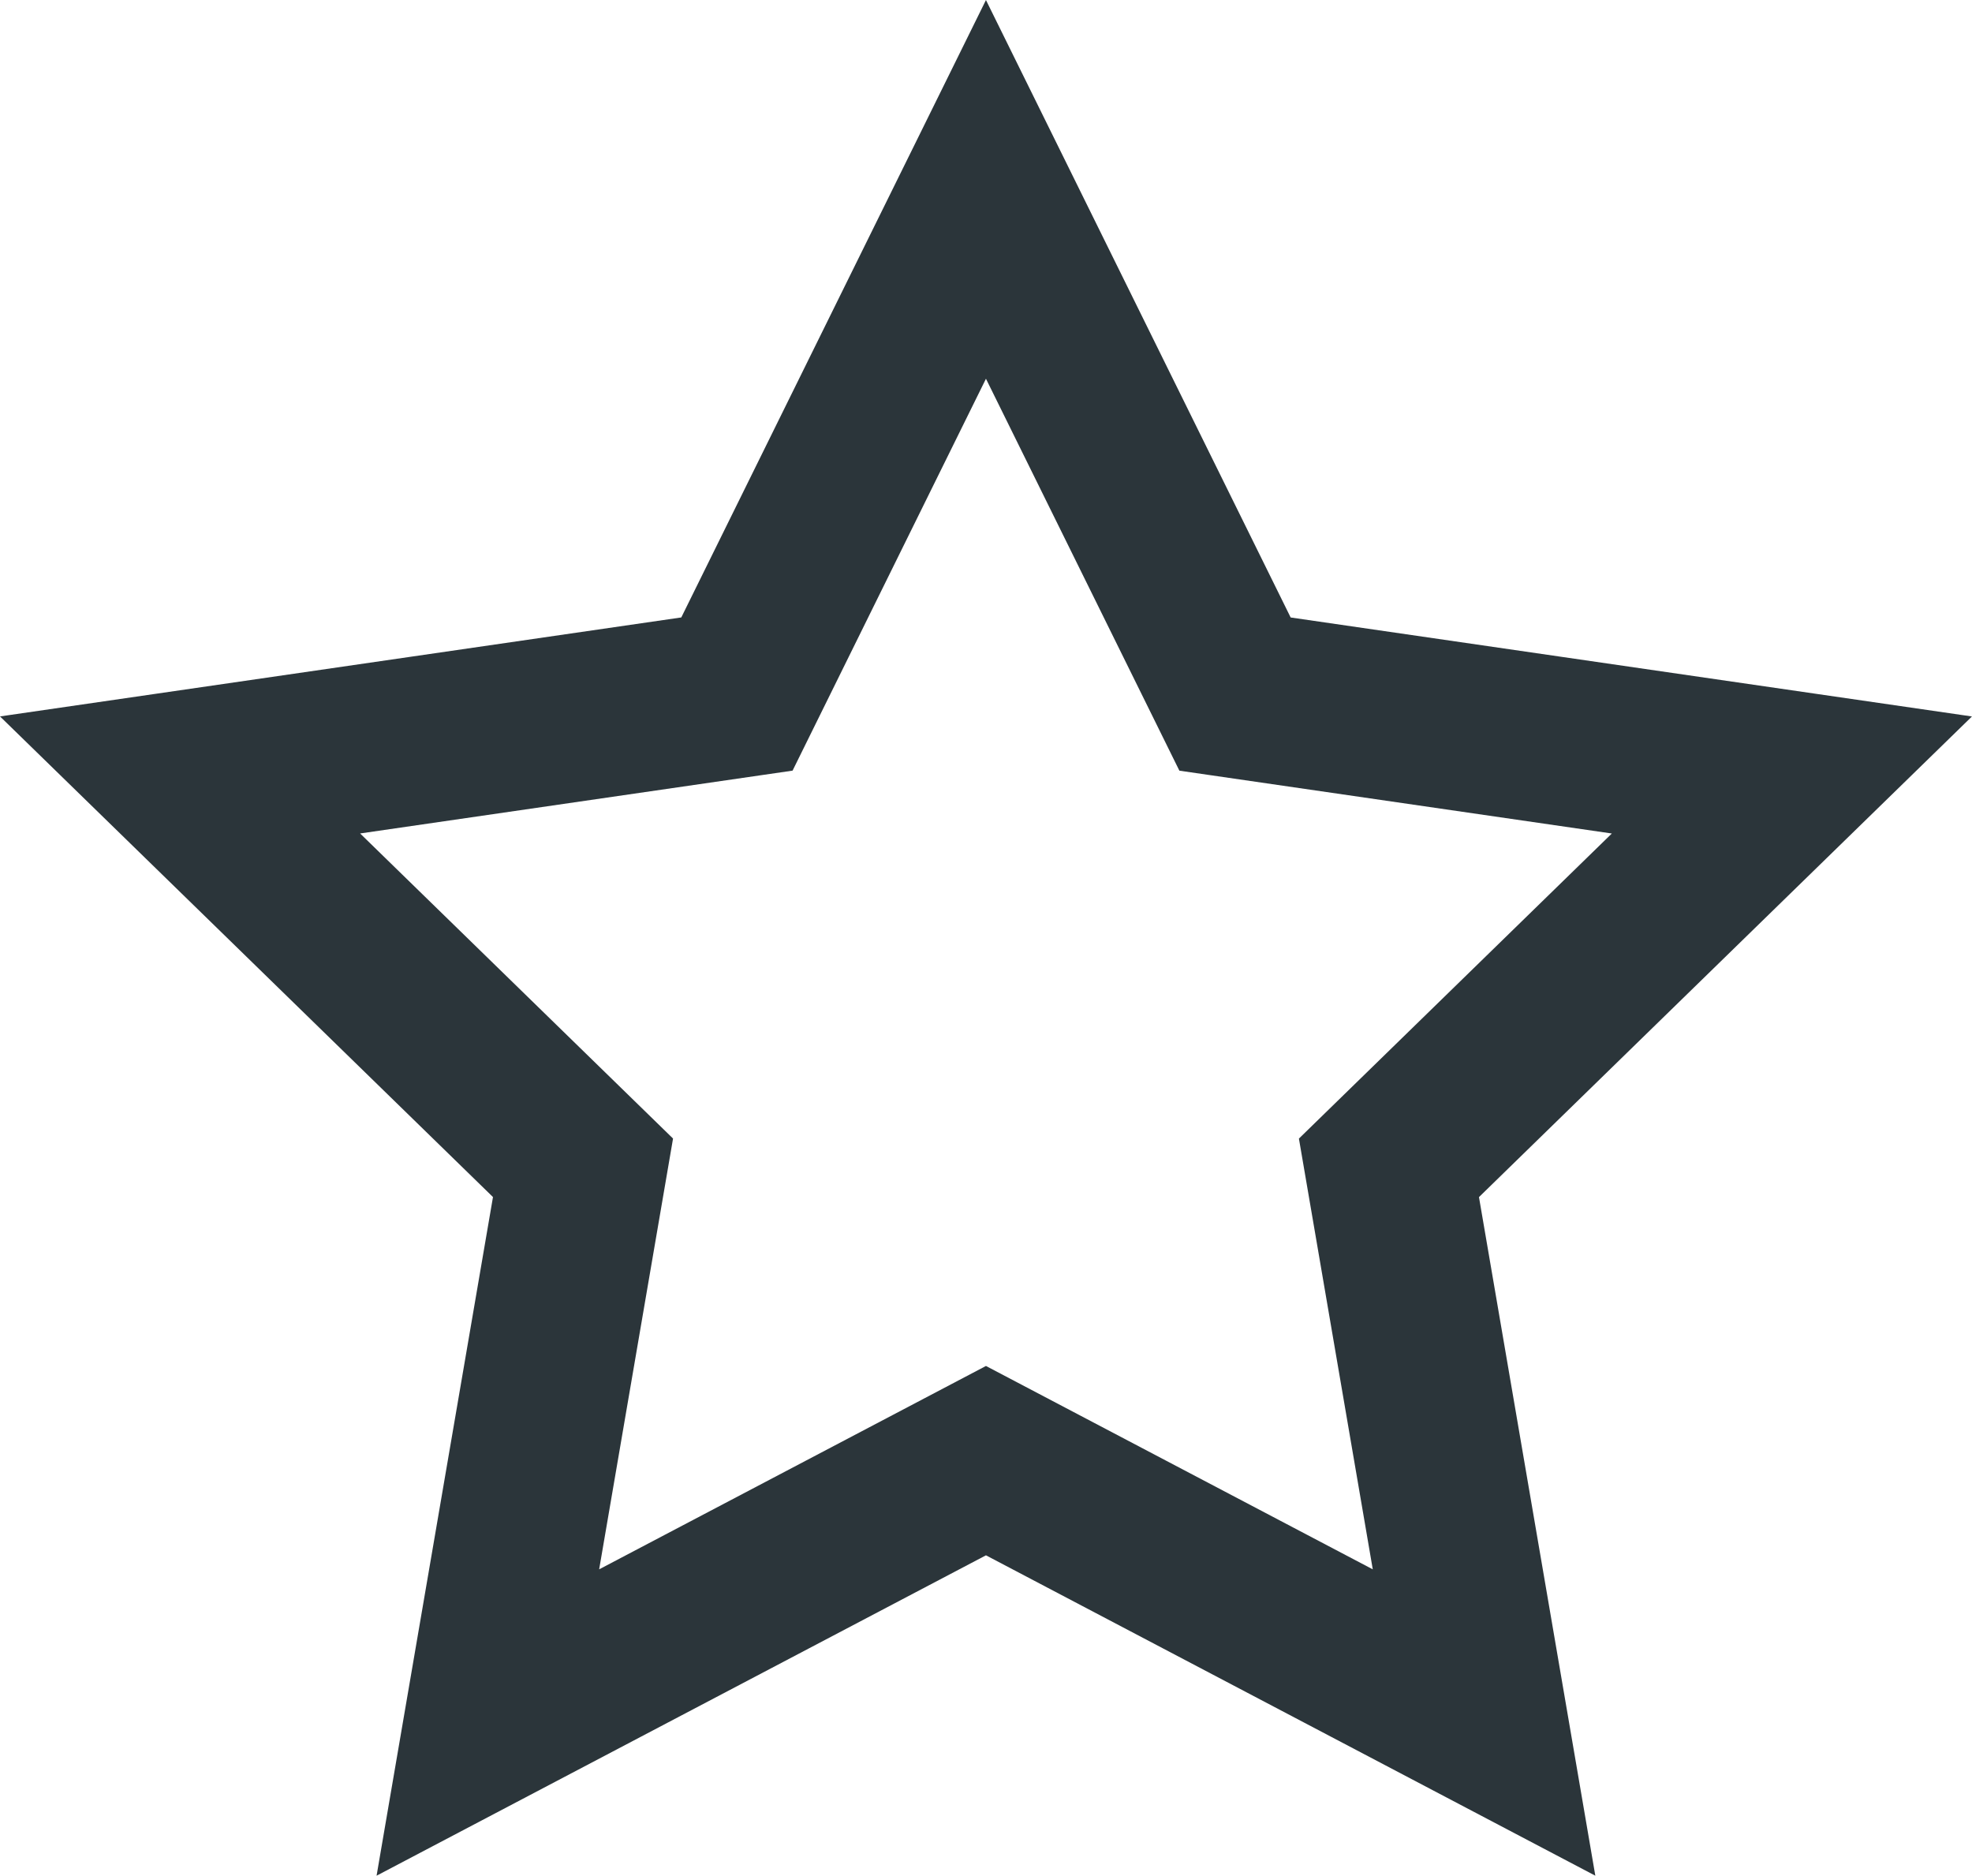 <?xml version="1.0" encoding="UTF-8"?> <svg xmlns="http://www.w3.org/2000/svg" width="47.07" height="44.766" viewBox="0 0 47.07 44.766"><path id="Path_46387" data-name="Path 46387" d="M-26.773-1.39l5.945,12.045,13.292,1.931-9.618,9.376L-14.884,35.2l-11.889-6.25L-38.662,35.2l2.271-13.239-9.618-9.376,13.292-1.931Z" transform="translate(50.307 5.91)" fill="none" stroke="#2b353a" stroke-miterlimit="10" stroke-width="4"></path></svg> 